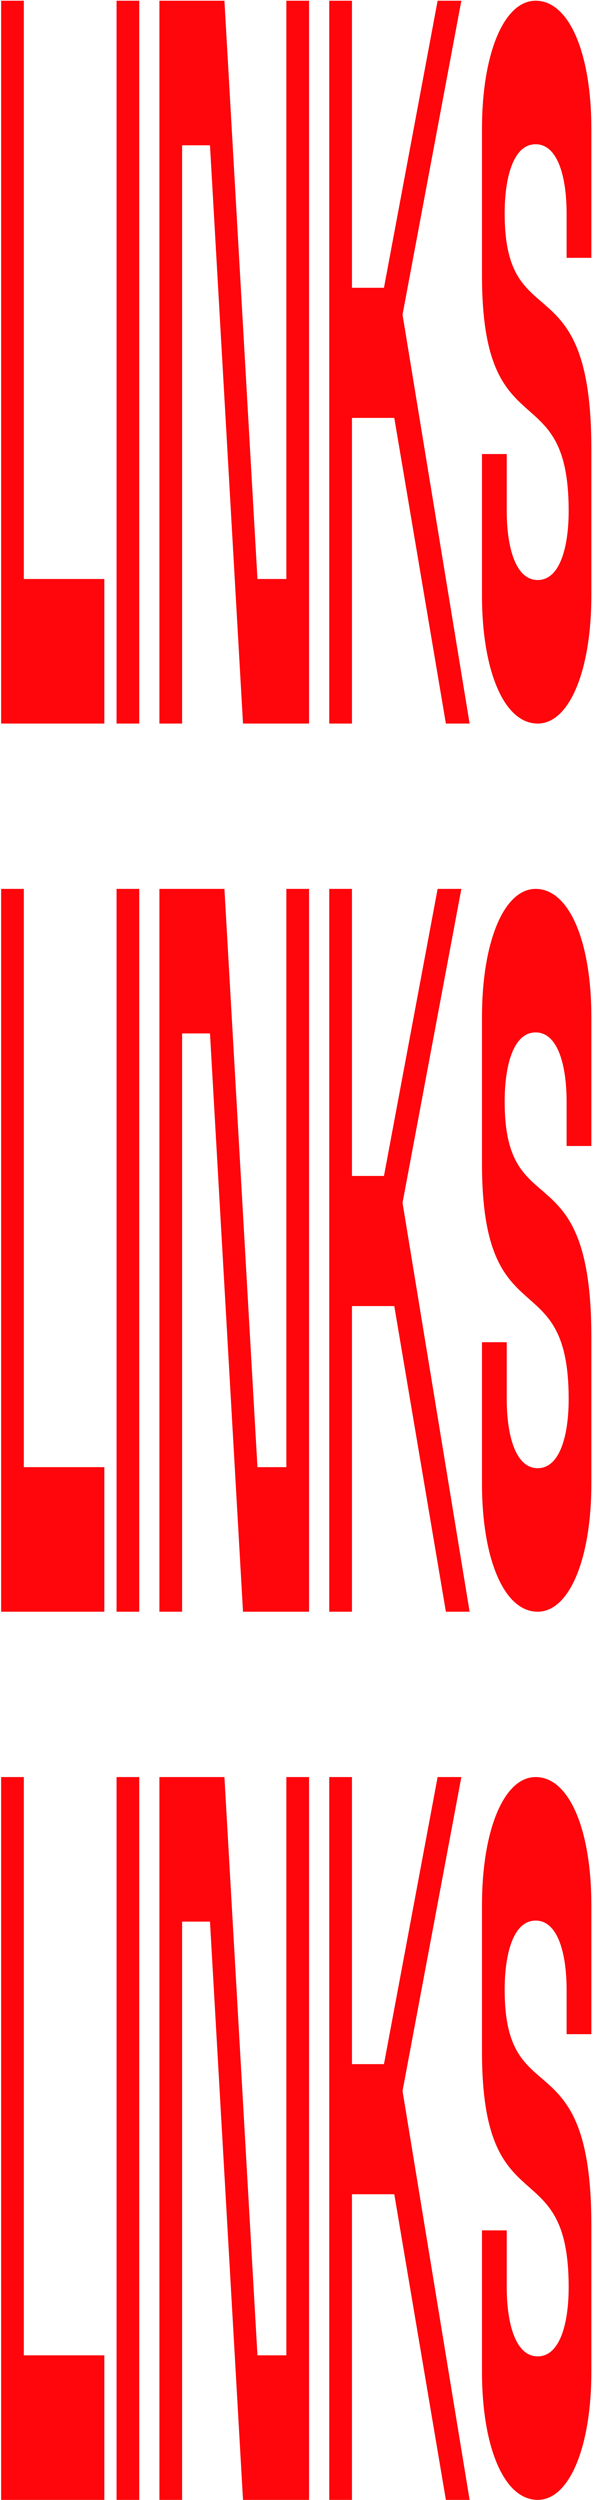 <svg width="328" height="1382" viewBox="0 0 328 1382" fill="none" xmlns="http://www.w3.org/2000/svg">
<path d="M57.711 400V320.08H13.184V0.399H0.625V400H57.711ZM77.026 400V0.399H64.468V400H77.026ZM100.731 400V80.319H116.144L134.411 400H170.946V0.399H158.387V320.08H142.403L124.136 0.399H88.172V400H100.731ZM246.625 400H259.755L222.649 173.94L255.188 0.399H242.058L212.374 159.097H194.677V0.399H182.118V400H194.677V231.026H218.082L246.625 400ZM297.414 400C315.11 400 327.098 370.315 327.098 329.213V248.151C327.098 143.684 279.146 187.64 279.146 117.996C279.146 98.586 283.713 79.748 296.272 79.748C308.831 79.748 313.398 98.586 313.398 117.996V142.542H327.098V71.185C327.098 30.083 315.11 0.399 296.272 0.399C278.575 0.399 266.587 30.083 266.587 71.185V152.247C266.587 249.864 314.54 205.908 314.54 282.403C314.54 301.812 309.973 320.651 297.414 320.651C284.855 320.651 280.288 301.812 280.288 282.403V251.006H266.587V329.213C266.587 370.315 278.575 400 297.414 400ZM57.711 891V811.08H13.184V491.399H0.625V891H57.711ZM77.026 891V491.399H64.468V891H77.026ZM100.731 891V571.319H116.144L134.411 891H170.946V491.399H158.387V811.08H142.403L124.136 491.399H88.172V891H100.731ZM246.625 891H259.755L222.649 664.94L255.188 491.399H242.058L212.374 650.097H194.677V491.399H182.118V891H194.677V722.026H218.082L246.625 891ZM297.414 891C315.11 891 327.098 861.315 327.098 820.213V739.151C327.098 634.684 279.146 678.64 279.146 608.996C279.146 589.586 283.713 570.748 296.272 570.748C308.831 570.748 313.398 589.586 313.398 608.996V633.542H327.098V562.185C327.098 521.083 315.11 491.399 296.272 491.399C278.575 491.399 266.587 521.083 266.587 562.185V643.247C266.587 740.864 314.54 696.908 314.54 773.403C314.54 792.812 309.973 811.651 297.414 811.651C284.855 811.651 280.288 792.812 280.288 773.403V742.006H266.587V820.213C266.587 861.315 278.575 891 297.414 891ZM57.711 1382V1302.08H13.184V982.399H0.625V1382H57.711ZM77.026 1382V982.399H64.468V1382H77.026ZM100.731 1382V1062.32H116.144L134.411 1382H170.946V982.399H158.387V1302.08H142.403L124.136 982.399H88.172V1382H100.731ZM246.625 1382H259.755L222.649 1155.94L255.188 982.399H242.058L212.374 1141.1H194.677V982.399H182.118V1382H194.677V1213.03H218.082L246.625 1382ZM297.414 1382C315.11 1382 327.098 1352.32 327.098 1311.21V1230.15C327.098 1125.68 279.146 1169.64 279.146 1100C279.146 1080.59 283.713 1061.75 296.272 1061.75C308.831 1061.75 313.398 1080.59 313.398 1100V1124.54H327.098V1053.19C327.098 1012.08 315.11 982.399 296.272 982.399C278.575 982.399 266.587 1012.08 266.587 1053.19V1134.25C266.587 1231.86 314.54 1187.91 314.54 1264.4C314.54 1283.81 309.973 1302.65 297.414 1302.65C284.855 1302.65 280.288 1283.81 280.288 1264.4V1233.01H266.587V1311.21C266.587 1352.32 278.575 1382 297.414 1382Z" fill="#FE060B"></path>
</svg>
